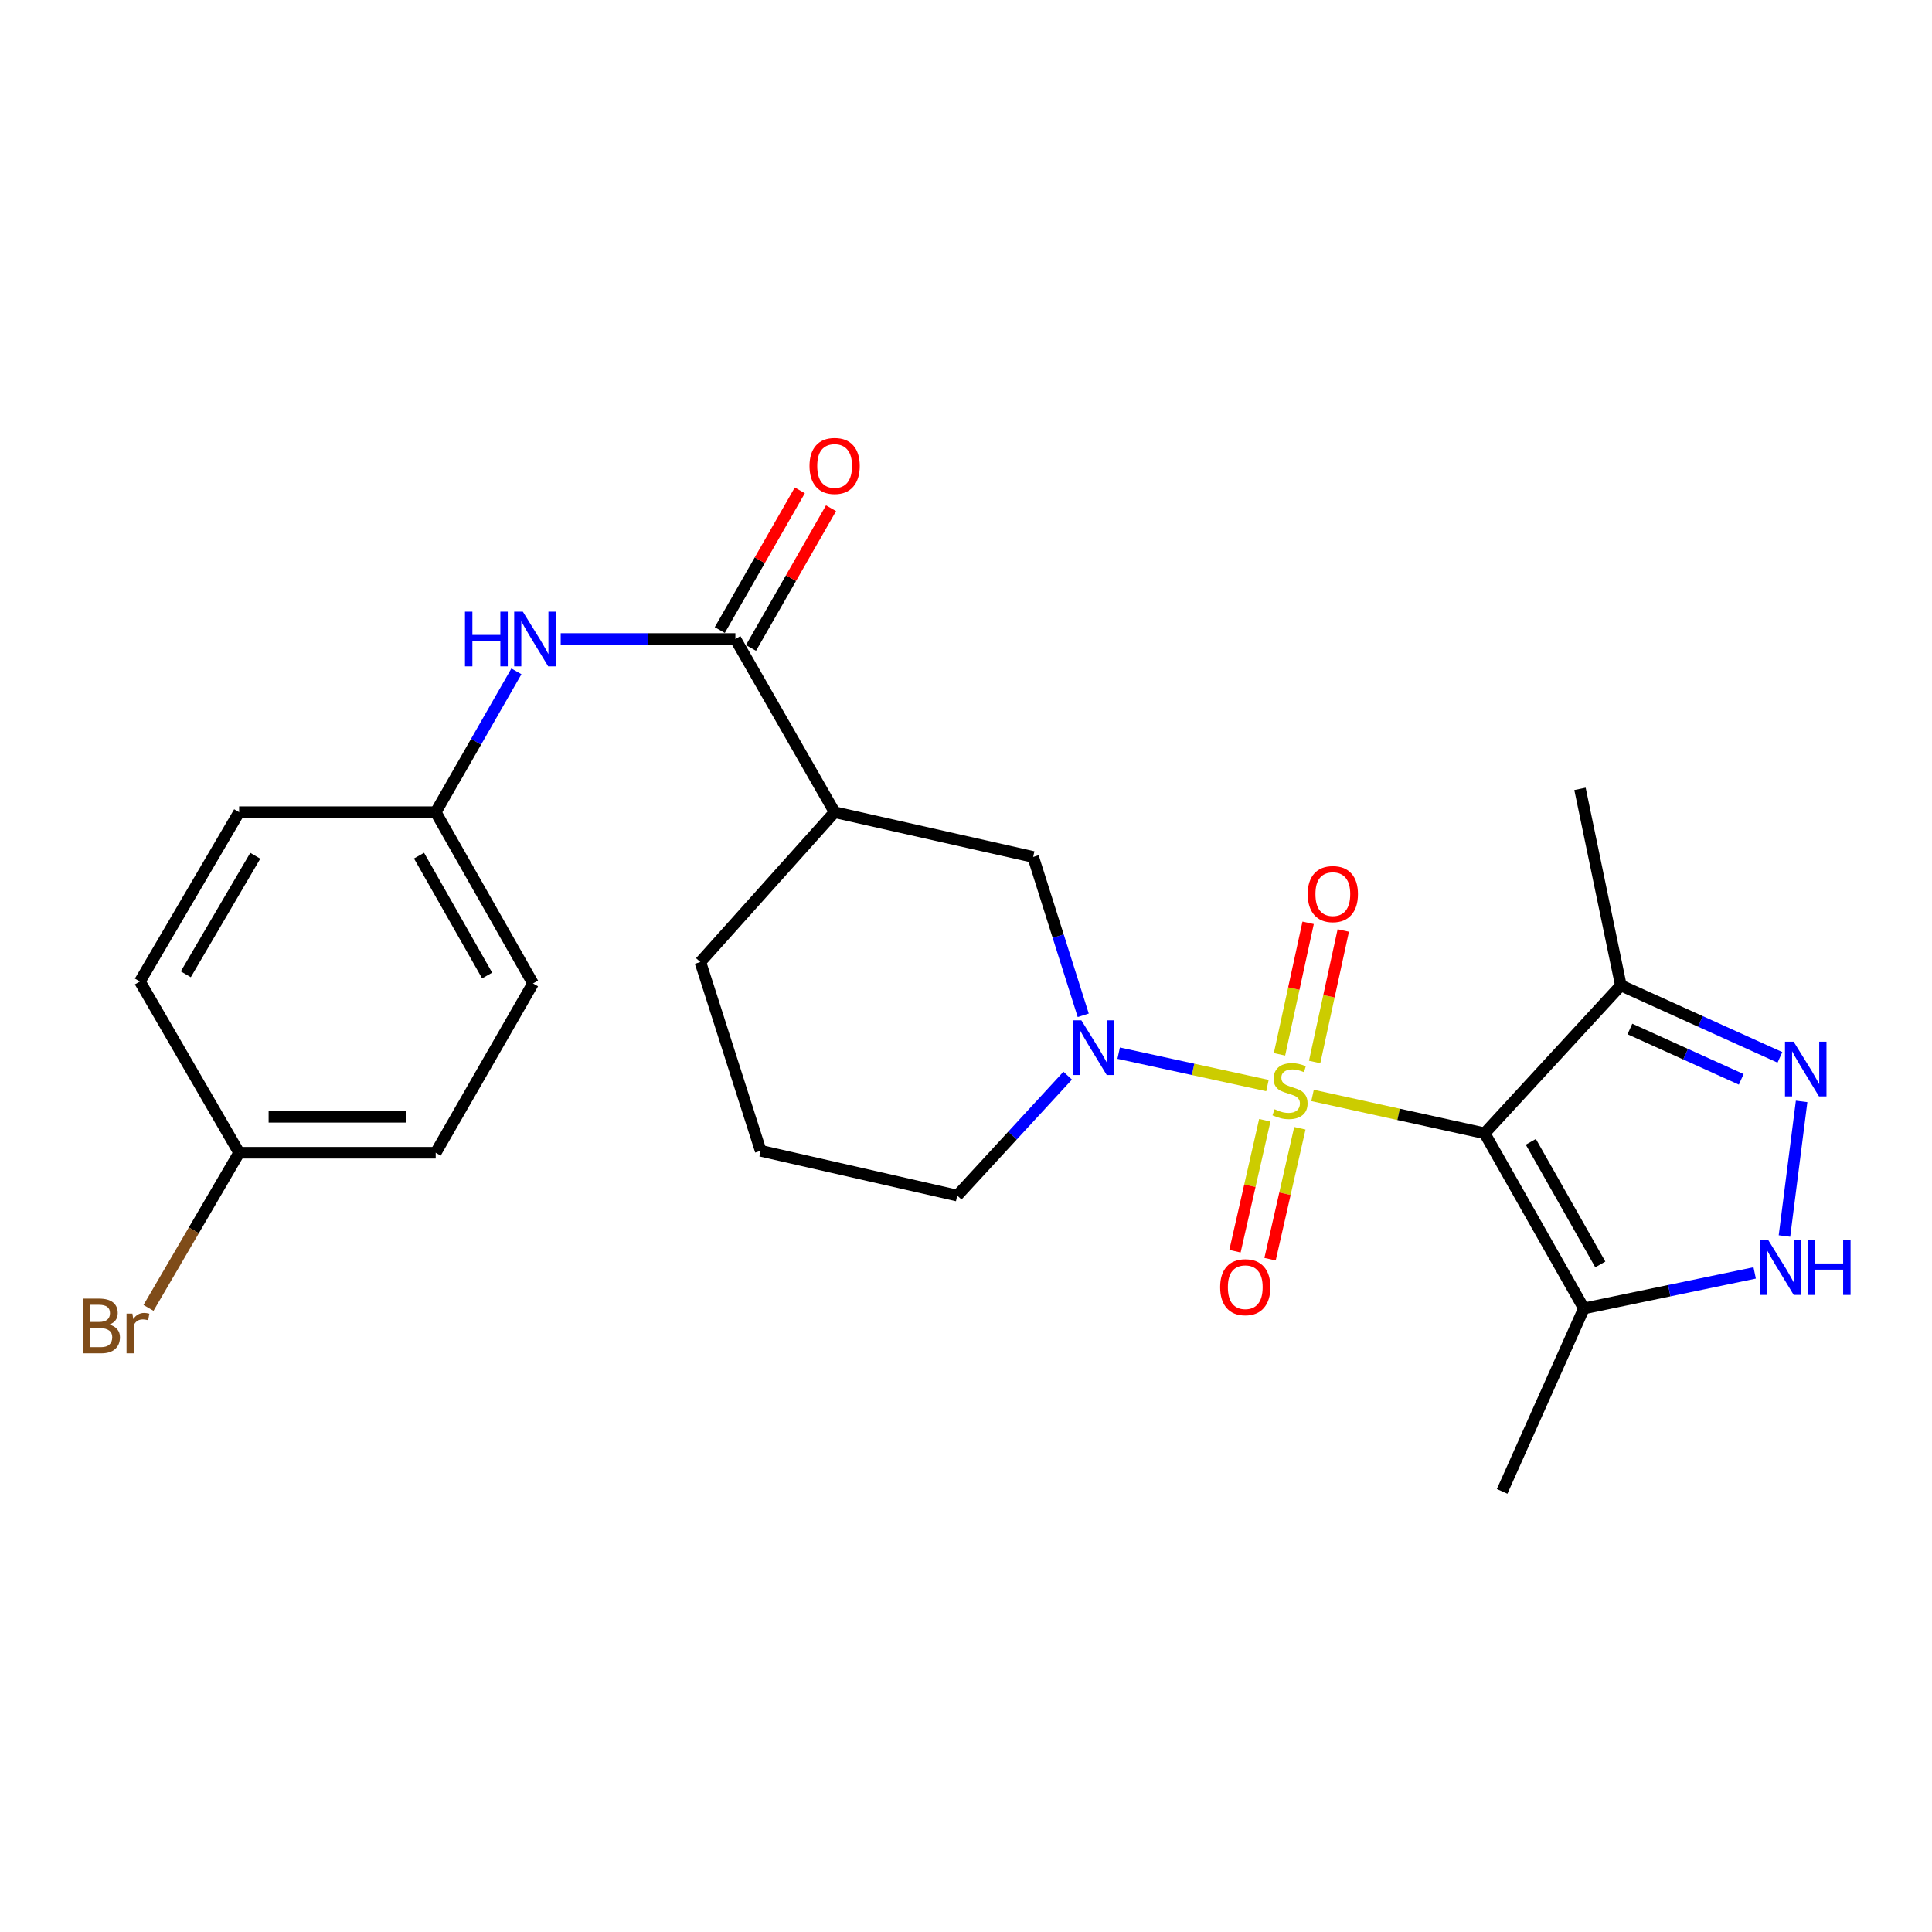 <?xml version='1.0' encoding='iso-8859-1'?>
<svg version='1.1' baseProfile='full'
              xmlns='http://www.w3.org/2000/svg'
                      xmlns:rdkit='http://www.rdkit.org/xml'
                      xmlns:xlink='http://www.w3.org/1999/xlink'
                  xml:space='preserve'
width='1000px' height='1000px' viewBox='0 0 1000 1000'>
<!-- END OF HEADER -->
<rect style='opacity:1.0;fill:#FFFFFF;stroke:none' width='1000' height='1000' x='0' y='0'> </rect>
<path class='bond-0' d='M 679.374,566.988 L 723.908,576.789' style='fill:none;fill-rule:evenodd;stroke:#CCCC00;stroke-width:6px;stroke-linecap:butt;stroke-linejoin:miter;stroke-opacity:1' />
<path class='bond-0' d='M 723.908,576.789 L 768.443,586.59' style='fill:none;fill-rule:evenodd;stroke:#000000;stroke-width:6px;stroke-linecap:butt;stroke-linejoin:miter;stroke-opacity:1' />
<path class='bond-1' d='M 656.032,561.878 L 617.525,553.493' style='fill:none;fill-rule:evenodd;stroke:#CCCC00;stroke-width:6px;stroke-linecap:butt;stroke-linejoin:miter;stroke-opacity:1' />
<path class='bond-1' d='M 617.525,553.493 L 579.018,545.107' style='fill:none;fill-rule:evenodd;stroke:#0000FF;stroke-width:6px;stroke-linecap:butt;stroke-linejoin:miter;stroke-opacity:1' />
<path class='bond-10' d='M 654.655,579.844 L 646.938,613.731' style='fill:none;fill-rule:evenodd;stroke:#CCCC00;stroke-width:6px;stroke-linecap:butt;stroke-linejoin:miter;stroke-opacity:1' />
<path class='bond-10' d='M 646.938,613.731 L 639.221,647.617' style='fill:none;fill-rule:evenodd;stroke:#FF0000;stroke-width:6px;stroke-linecap:butt;stroke-linejoin:miter;stroke-opacity:1' />
<path class='bond-10' d='M 672.809,583.979 L 665.092,617.865' style='fill:none;fill-rule:evenodd;stroke:#CCCC00;stroke-width:6px;stroke-linecap:butt;stroke-linejoin:miter;stroke-opacity:1' />
<path class='bond-10' d='M 665.092,617.865 L 657.375,651.751' style='fill:none;fill-rule:evenodd;stroke:#FF0000;stroke-width:6px;stroke-linecap:butt;stroke-linejoin:miter;stroke-opacity:1' />
<path class='bond-11' d='M 680.454,549.681 L 687.866,515.65' style='fill:none;fill-rule:evenodd;stroke:#CCCC00;stroke-width:6px;stroke-linecap:butt;stroke-linejoin:miter;stroke-opacity:1' />
<path class='bond-11' d='M 687.866,515.65 L 695.279,481.618' style='fill:none;fill-rule:evenodd;stroke:#FF0000;stroke-width:6px;stroke-linecap:butt;stroke-linejoin:miter;stroke-opacity:1' />
<path class='bond-11' d='M 662.261,545.719 L 669.674,511.687' style='fill:none;fill-rule:evenodd;stroke:#CCCC00;stroke-width:6px;stroke-linecap:butt;stroke-linejoin:miter;stroke-opacity:1' />
<path class='bond-11' d='M 669.674,511.687 L 677.087,477.655' style='fill:none;fill-rule:evenodd;stroke:#FF0000;stroke-width:6px;stroke-linecap:butt;stroke-linejoin:miter;stroke-opacity:1' />
<path class='bond-3' d='M 768.443,586.59 L 819.821,677.243' style='fill:none;fill-rule:evenodd;stroke:#000000;stroke-width:6px;stroke-linecap:butt;stroke-linejoin:miter;stroke-opacity:1' />
<path class='bond-3' d='M 792.348,591.007 L 828.312,654.464' style='fill:none;fill-rule:evenodd;stroke:#000000;stroke-width:6px;stroke-linecap:butt;stroke-linejoin:miter;stroke-opacity:1' />
<path class='bond-5' d='M 768.443,586.59 L 838.957,510.045' style='fill:none;fill-rule:evenodd;stroke:#000000;stroke-width:6px;stroke-linecap:butt;stroke-linejoin:miter;stroke-opacity:1' />
<path class='bond-8' d='M 560.677,525.518 L 547.716,484.537' style='fill:none;fill-rule:evenodd;stroke:#0000FF;stroke-width:6px;stroke-linecap:butt;stroke-linejoin:miter;stroke-opacity:1' />
<path class='bond-8' d='M 547.716,484.537 L 534.756,443.555' style='fill:none;fill-rule:evenodd;stroke:#000000;stroke-width:6px;stroke-linecap:butt;stroke-linejoin:miter;stroke-opacity:1' />
<path class='bond-14' d='M 552.632,556.753 L 524.051,587.787' style='fill:none;fill-rule:evenodd;stroke:#0000FF;stroke-width:6px;stroke-linecap:butt;stroke-linejoin:miter;stroke-opacity:1' />
<path class='bond-14' d='M 524.051,587.787 L 495.47,618.821' style='fill:none;fill-rule:evenodd;stroke:#000000;stroke-width:6px;stroke-linecap:butt;stroke-linejoin:miter;stroke-opacity:1' />
<path class='bond-2' d='M 921.282,547.288 L 880.119,528.667' style='fill:none;fill-rule:evenodd;stroke:#0000FF;stroke-width:6px;stroke-linecap:butt;stroke-linejoin:miter;stroke-opacity:1' />
<path class='bond-2' d='M 880.119,528.667 L 838.957,510.045' style='fill:none;fill-rule:evenodd;stroke:#000000;stroke-width:6px;stroke-linecap:butt;stroke-linejoin:miter;stroke-opacity:1' />
<path class='bond-2' d='M 901.259,558.665 L 872.445,545.63' style='fill:none;fill-rule:evenodd;stroke:#0000FF;stroke-width:6px;stroke-linecap:butt;stroke-linejoin:miter;stroke-opacity:1' />
<path class='bond-2' d='M 872.445,545.63 L 843.631,532.596' style='fill:none;fill-rule:evenodd;stroke:#000000;stroke-width:6px;stroke-linecap:butt;stroke-linejoin:miter;stroke-opacity:1' />
<path class='bond-25' d='M 932.513,570.084 L 923.633,639.762' style='fill:none;fill-rule:evenodd;stroke:#0000FF;stroke-width:6px;stroke-linecap:butt;stroke-linejoin:miter;stroke-opacity:1' />
<path class='bond-4' d='M 819.821,677.243 L 864.018,668.053' style='fill:none;fill-rule:evenodd;stroke:#000000;stroke-width:6px;stroke-linecap:butt;stroke-linejoin:miter;stroke-opacity:1' />
<path class='bond-4' d='M 864.018,668.053 L 908.214,658.863' style='fill:none;fill-rule:evenodd;stroke:#0000FF;stroke-width:6px;stroke-linecap:butt;stroke-linejoin:miter;stroke-opacity:1' />
<path class='bond-22' d='M 819.821,677.243 L 777.504,771.93' style='fill:none;fill-rule:evenodd;stroke:#000000;stroke-width:6px;stroke-linecap:butt;stroke-linejoin:miter;stroke-opacity:1' />
<path class='bond-23' d='M 838.957,510.045 L 817.793,408.304' style='fill:none;fill-rule:evenodd;stroke:#000000;stroke-width:6px;stroke-linecap:butt;stroke-linejoin:miter;stroke-opacity:1' />
<path class='bond-6' d='M 380.633,330.746 L 432.001,420.385' style='fill:none;fill-rule:evenodd;stroke:#000000;stroke-width:6px;stroke-linecap:butt;stroke-linejoin:miter;stroke-opacity:1' />
<path class='bond-9' d='M 380.633,330.746 L 335.426,330.746' style='fill:none;fill-rule:evenodd;stroke:#000000;stroke-width:6px;stroke-linecap:butt;stroke-linejoin:miter;stroke-opacity:1' />
<path class='bond-9' d='M 335.426,330.746 L 290.219,330.746' style='fill:none;fill-rule:evenodd;stroke:#0000FF;stroke-width:6px;stroke-linecap:butt;stroke-linejoin:miter;stroke-opacity:1' />
<path class='bond-12' d='M 388.711,335.374 L 409.426,299.215' style='fill:none;fill-rule:evenodd;stroke:#000000;stroke-width:6px;stroke-linecap:butt;stroke-linejoin:miter;stroke-opacity:1' />
<path class='bond-12' d='M 409.426,299.215 L 430.142,263.057' style='fill:none;fill-rule:evenodd;stroke:#FF0000;stroke-width:6px;stroke-linecap:butt;stroke-linejoin:miter;stroke-opacity:1' />
<path class='bond-12' d='M 372.556,326.118 L 393.271,289.96' style='fill:none;fill-rule:evenodd;stroke:#000000;stroke-width:6px;stroke-linecap:butt;stroke-linejoin:miter;stroke-opacity:1' />
<path class='bond-12' d='M 393.271,289.96 L 413.987,253.801' style='fill:none;fill-rule:evenodd;stroke:#FF0000;stroke-width:6px;stroke-linecap:butt;stroke-linejoin:miter;stroke-opacity:1' />
<path class='bond-7' d='M 432.001,420.385 L 534.756,443.555' style='fill:none;fill-rule:evenodd;stroke:#000000;stroke-width:6px;stroke-linecap:butt;stroke-linejoin:miter;stroke-opacity:1' />
<path class='bond-26' d='M 432.001,420.385 L 362.5,497.943' style='fill:none;fill-rule:evenodd;stroke:#000000;stroke-width:6px;stroke-linecap:butt;stroke-linejoin:miter;stroke-opacity:1' />
<path class='bond-13' d='M 267.29,347.489 L 246.404,383.937' style='fill:none;fill-rule:evenodd;stroke:#0000FF;stroke-width:6px;stroke-linecap:butt;stroke-linejoin:miter;stroke-opacity:1' />
<path class='bond-13' d='M 246.404,383.937 L 225.518,420.385' style='fill:none;fill-rule:evenodd;stroke:#000000;stroke-width:6px;stroke-linecap:butt;stroke-linejoin:miter;stroke-opacity:1' />
<path class='bond-18' d='M 225.518,420.385 L 123.776,420.385' style='fill:none;fill-rule:evenodd;stroke:#000000;stroke-width:6px;stroke-linecap:butt;stroke-linejoin:miter;stroke-opacity:1' />
<path class='bond-19' d='M 225.518,420.385 L 275.881,509.021' style='fill:none;fill-rule:evenodd;stroke:#000000;stroke-width:6px;stroke-linecap:butt;stroke-linejoin:miter;stroke-opacity:1' />
<path class='bond-19' d='M 216.884,442.879 L 252.139,504.924' style='fill:none;fill-rule:evenodd;stroke:#000000;stroke-width:6px;stroke-linecap:butt;stroke-linejoin:miter;stroke-opacity:1' />
<path class='bond-24' d='M 495.47,618.821 L 393.728,595.651' style='fill:none;fill-rule:evenodd;stroke:#000000;stroke-width:6px;stroke-linecap:butt;stroke-linejoin:miter;stroke-opacity:1' />
<path class='bond-15' d='M 123.776,596.664 L 225.518,596.664' style='fill:none;fill-rule:evenodd;stroke:#000000;stroke-width:6px;stroke-linecap:butt;stroke-linejoin:miter;stroke-opacity:1' />
<path class='bond-15' d='M 139.037,578.046 L 210.256,578.046' style='fill:none;fill-rule:evenodd;stroke:#000000;stroke-width:6px;stroke-linecap:butt;stroke-linejoin:miter;stroke-opacity:1' />
<path class='bond-16' d='M 123.776,596.664 L 100.318,636.816' style='fill:none;fill-rule:evenodd;stroke:#000000;stroke-width:6px;stroke-linecap:butt;stroke-linejoin:miter;stroke-opacity:1' />
<path class='bond-16' d='M 100.318,636.816 L 76.861,676.968' style='fill:none;fill-rule:evenodd;stroke:#7F4C19;stroke-width:6px;stroke-linecap:butt;stroke-linejoin:miter;stroke-opacity:1' />
<path class='bond-27' d='M 123.776,596.664 L 72.398,508.018' style='fill:none;fill-rule:evenodd;stroke:#000000;stroke-width:6px;stroke-linecap:butt;stroke-linejoin:miter;stroke-opacity:1' />
<path class='bond-17' d='M 362.5,497.943 L 393.728,595.651' style='fill:none;fill-rule:evenodd;stroke:#000000;stroke-width:6px;stroke-linecap:butt;stroke-linejoin:miter;stroke-opacity:1' />
<path class='bond-21' d='M 123.776,420.385 L 72.398,508.018' style='fill:none;fill-rule:evenodd;stroke:#000000;stroke-width:6px;stroke-linecap:butt;stroke-linejoin:miter;stroke-opacity:1' />
<path class='bond-21' d='M 132.131,442.947 L 96.167,504.29' style='fill:none;fill-rule:evenodd;stroke:#000000;stroke-width:6px;stroke-linecap:butt;stroke-linejoin:miter;stroke-opacity:1' />
<path class='bond-20' d='M 275.881,509.021 L 225.518,596.664' style='fill:none;fill-rule:evenodd;stroke:#000000;stroke-width:6px;stroke-linecap:butt;stroke-linejoin:miter;stroke-opacity:1' />
<path  class='atom-0' d='M 659.715 574.143
Q 660.035 574.263, 661.355 574.823
Q 662.675 575.383, 664.115 575.743
Q 665.595 576.063, 667.035 576.063
Q 669.715 576.063, 671.275 574.783
Q 672.835 573.463, 672.835 571.183
Q 672.835 569.623, 672.035 568.663
Q 671.275 567.703, 670.075 567.183
Q 668.875 566.663, 666.875 566.063
Q 664.355 565.303, 662.835 564.583
Q 661.355 563.863, 660.275 562.343
Q 659.235 560.823, 659.235 558.263
Q 659.235 554.703, 661.635 552.503
Q 664.075 550.303, 668.875 550.303
Q 672.155 550.303, 675.875 551.863
L 674.955 554.943
Q 671.555 553.543, 668.995 553.543
Q 666.235 553.543, 664.715 554.703
Q 663.195 555.823, 663.235 557.783
Q 663.235 559.303, 663.995 560.223
Q 664.795 561.143, 665.915 561.663
Q 667.075 562.183, 668.995 562.783
Q 671.555 563.583, 673.075 564.383
Q 674.595 565.183, 675.675 566.823
Q 676.795 568.423, 676.795 571.183
Q 676.795 575.103, 674.155 577.223
Q 671.555 579.303, 667.195 579.303
Q 664.675 579.303, 662.755 578.743
Q 660.875 578.223, 658.635 577.303
L 659.715 574.143
' fill='#CCCC00'/>
<path  class='atom-2' d='M 559.713 528.106
L 568.993 543.106
Q 569.913 544.586, 571.393 547.266
Q 572.873 549.946, 572.953 550.106
L 572.953 528.106
L 576.713 528.106
L 576.713 556.426
L 572.833 556.426
L 562.873 540.026
Q 561.713 538.106, 560.473 535.906
Q 559.273 533.706, 558.913 533.026
L 558.913 556.426
L 555.233 556.426
L 555.233 528.106
L 559.713 528.106
' fill='#0000FF'/>
<path  class='atom-3' d='M 928.387 539.174
L 937.667 554.174
Q 938.587 555.654, 940.067 558.334
Q 941.547 561.014, 941.627 561.174
L 941.627 539.174
L 945.387 539.174
L 945.387 567.494
L 941.507 567.494
L 931.547 551.094
Q 930.387 549.174, 929.147 546.974
Q 927.947 544.774, 927.587 544.094
L 927.587 567.494
L 923.907 567.494
L 923.907 539.174
L 928.387 539.174
' fill='#0000FF'/>
<path  class='atom-5' d='M 915.292 641.93
L 924.572 656.93
Q 925.492 658.41, 926.972 661.09
Q 928.452 663.77, 928.532 663.93
L 928.532 641.93
L 932.292 641.93
L 932.292 670.25
L 928.412 670.25
L 918.452 653.85
Q 917.292 651.93, 916.052 649.73
Q 914.852 647.53, 914.492 646.85
L 914.492 670.25
L 910.812 670.25
L 910.812 641.93
L 915.292 641.93
' fill='#0000FF'/>
<path  class='atom-5' d='M 935.692 641.93
L 939.532 641.93
L 939.532 653.97
L 954.012 653.97
L 954.012 641.93
L 957.852 641.93
L 957.852 670.25
L 954.012 670.25
L 954.012 657.17
L 939.532 657.17
L 939.532 670.25
L 935.692 670.25
L 935.692 641.93
' fill='#0000FF'/>
<path  class='atom-10' d='M 240.665 316.586
L 244.505 316.586
L 244.505 328.626
L 258.985 328.626
L 258.985 316.586
L 262.825 316.586
L 262.825 344.906
L 258.985 344.906
L 258.985 331.826
L 244.505 331.826
L 244.505 344.906
L 240.665 344.906
L 240.665 316.586
' fill='#0000FF'/>
<path  class='atom-10' d='M 270.625 316.586
L 279.905 331.586
Q 280.825 333.066, 282.305 335.746
Q 283.785 338.426, 283.865 338.586
L 283.865 316.586
L 287.625 316.586
L 287.625 344.906
L 283.745 344.906
L 273.785 328.506
Q 272.625 326.586, 271.385 324.386
Q 270.185 322.186, 269.825 321.506
L 269.825 344.906
L 266.145 344.906
L 266.145 316.586
L 270.625 316.586
' fill='#0000FF'/>
<path  class='atom-11' d='M 631.545 666.244
Q 631.545 659.444, 634.905 655.644
Q 638.265 651.844, 644.545 651.844
Q 650.825 651.844, 654.185 655.644
Q 657.545 659.444, 657.545 666.244
Q 657.545 673.124, 654.145 677.044
Q 650.745 680.924, 644.545 680.924
Q 638.305 680.924, 634.905 677.044
Q 631.545 673.164, 631.545 666.244
M 644.545 677.724
Q 648.865 677.724, 651.185 674.844
Q 653.545 671.924, 653.545 666.244
Q 653.545 660.684, 651.185 657.884
Q 648.865 655.044, 644.545 655.044
Q 640.225 655.044, 637.865 657.844
Q 635.545 660.644, 635.545 666.244
Q 635.545 671.964, 637.865 674.844
Q 640.225 677.724, 644.545 677.724
' fill='#FF0000'/>
<path  class='atom-12' d='M 676.872 462.782
Q 676.872 455.982, 680.232 452.182
Q 683.592 448.382, 689.872 448.382
Q 696.152 448.382, 699.512 452.182
Q 702.872 455.982, 702.872 462.782
Q 702.872 469.662, 699.472 473.582
Q 696.072 477.462, 689.872 477.462
Q 683.632 477.462, 680.232 473.582
Q 676.872 469.702, 676.872 462.782
M 689.872 474.262
Q 694.192 474.262, 696.512 471.382
Q 698.872 468.462, 698.872 462.782
Q 698.872 457.222, 696.512 454.422
Q 694.192 451.582, 689.872 451.582
Q 685.552 451.582, 683.192 454.382
Q 680.872 457.182, 680.872 462.782
Q 680.872 468.502, 683.192 471.382
Q 685.552 474.262, 689.872 474.262
' fill='#FF0000'/>
<path  class='atom-13' d='M 419.001 241.166
Q 419.001 234.366, 422.361 230.566
Q 425.721 226.766, 432.001 226.766
Q 438.281 226.766, 441.641 230.566
Q 445.001 234.366, 445.001 241.166
Q 445.001 248.046, 441.601 251.966
Q 438.201 255.846, 432.001 255.846
Q 425.761 255.846, 422.361 251.966
Q 419.001 248.086, 419.001 241.166
M 432.001 252.646
Q 436.321 252.646, 438.641 249.766
Q 441.001 246.846, 441.001 241.166
Q 441.001 235.606, 438.641 232.806
Q 436.321 229.966, 432.001 229.966
Q 427.681 229.966, 425.321 232.766
Q 423.001 235.566, 423.001 241.166
Q 423.001 246.886, 425.321 249.766
Q 427.681 252.646, 432.001 252.646
' fill='#FF0000'/>
<path  class='atom-17' d='M 56.615 685.604
Q 59.335 686.364, 60.695 688.044
Q 62.095 689.684, 62.095 692.124
Q 62.095 696.044, 59.575 698.284
Q 57.095 700.484, 52.375 700.484
L 42.855 700.484
L 42.855 672.164
L 51.215 672.164
Q 56.055 672.164, 58.495 674.124
Q 60.935 676.084, 60.935 679.684
Q 60.935 683.964, 56.615 685.604
M 46.655 675.364
L 46.655 684.244
L 51.215 684.244
Q 54.015 684.244, 55.455 683.124
Q 56.935 681.964, 56.935 679.684
Q 56.935 675.364, 51.215 675.364
L 46.655 675.364
M 52.375 697.284
Q 55.135 697.284, 56.615 695.964
Q 58.095 694.644, 58.095 692.124
Q 58.095 689.804, 56.455 688.644
Q 54.855 687.444, 51.775 687.444
L 46.655 687.444
L 46.655 697.284
L 52.375 697.284
' fill='#7F4C19'/>
<path  class='atom-17' d='M 68.535 679.924
L 68.975 682.764
Q 71.135 679.564, 74.655 679.564
Q 75.775 679.564, 77.295 679.964
L 76.695 683.324
Q 74.975 682.924, 74.015 682.924
Q 72.335 682.924, 71.215 683.604
Q 70.135 684.244, 69.255 685.804
L 69.255 700.484
L 65.495 700.484
L 65.495 679.924
L 68.535 679.924
' fill='#7F4C19'/>
</svg>
